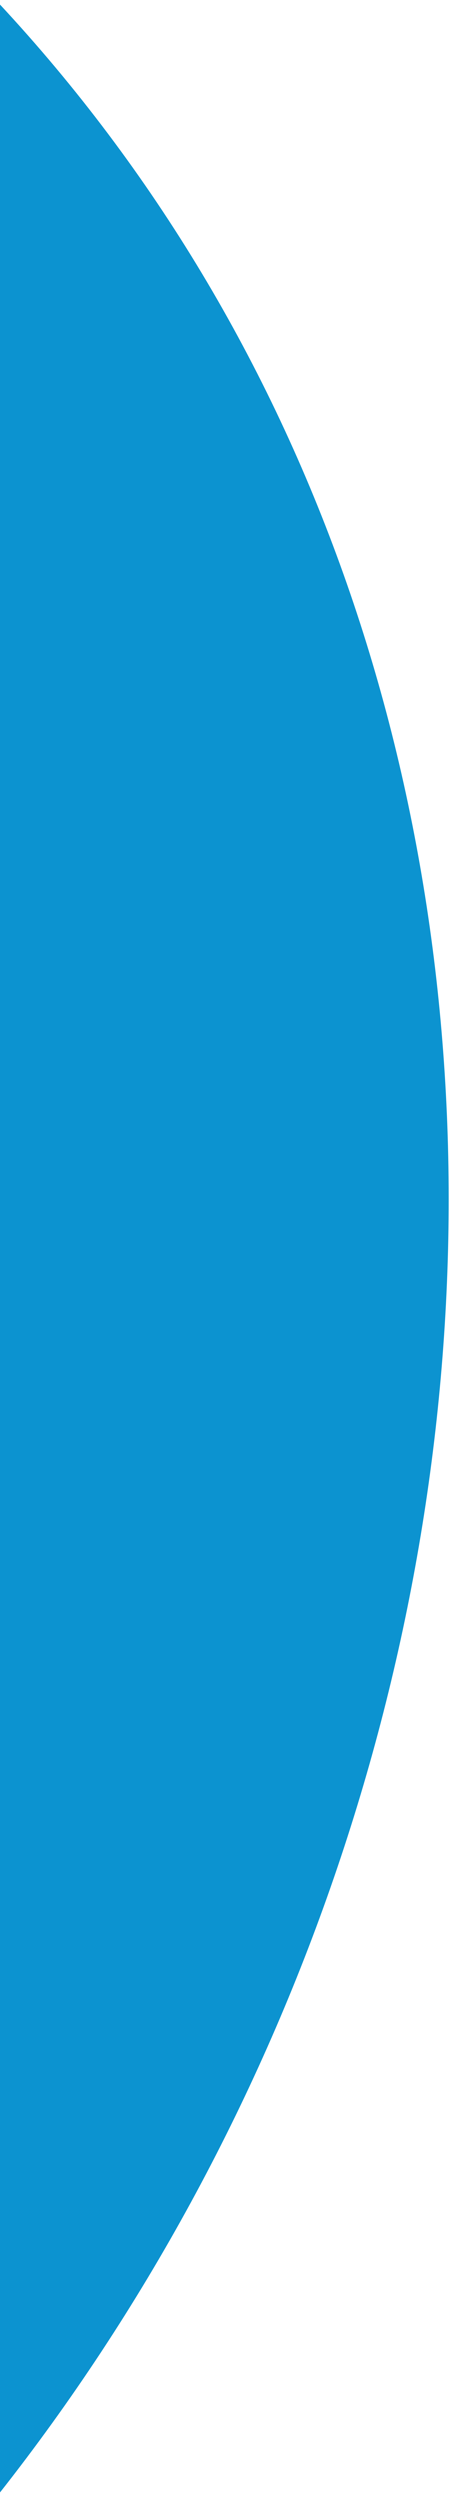<svg xmlns="http://www.w3.org/2000/svg" xmlns:xlink="http://www.w3.org/1999/xlink" width="77" height="420" viewBox="0 0 77 420">
  <defs>
    <clipPath id="clip-path">
      <rect id="Rectangle_871" data-name="Rectangle 871" width="77" height="420" transform="translate(0 1425)" fill="#fff" stroke="#707070" stroke-width="1"/>
    </clipPath>
  </defs>
  <g id="blue_blob" data-name="blue blob" transform="translate(0 -1425)" clip-path="url(#clip-path)">
    <path id="Path_1200" data-name="Path 1200" d="M103.12,604.706c-227.232-226.439-22.582-290.173,78.132-408.072,186.5-218.307,333.6-250.319,392.78-118.469C844.993,681.895,330.348,831.144,103.12,604.706" transform="matrix(0.105, -0.995, 0.995, 0.105, -664.623, 1935.831)" fill="#0c93d0"/>
  </g>
</svg>
